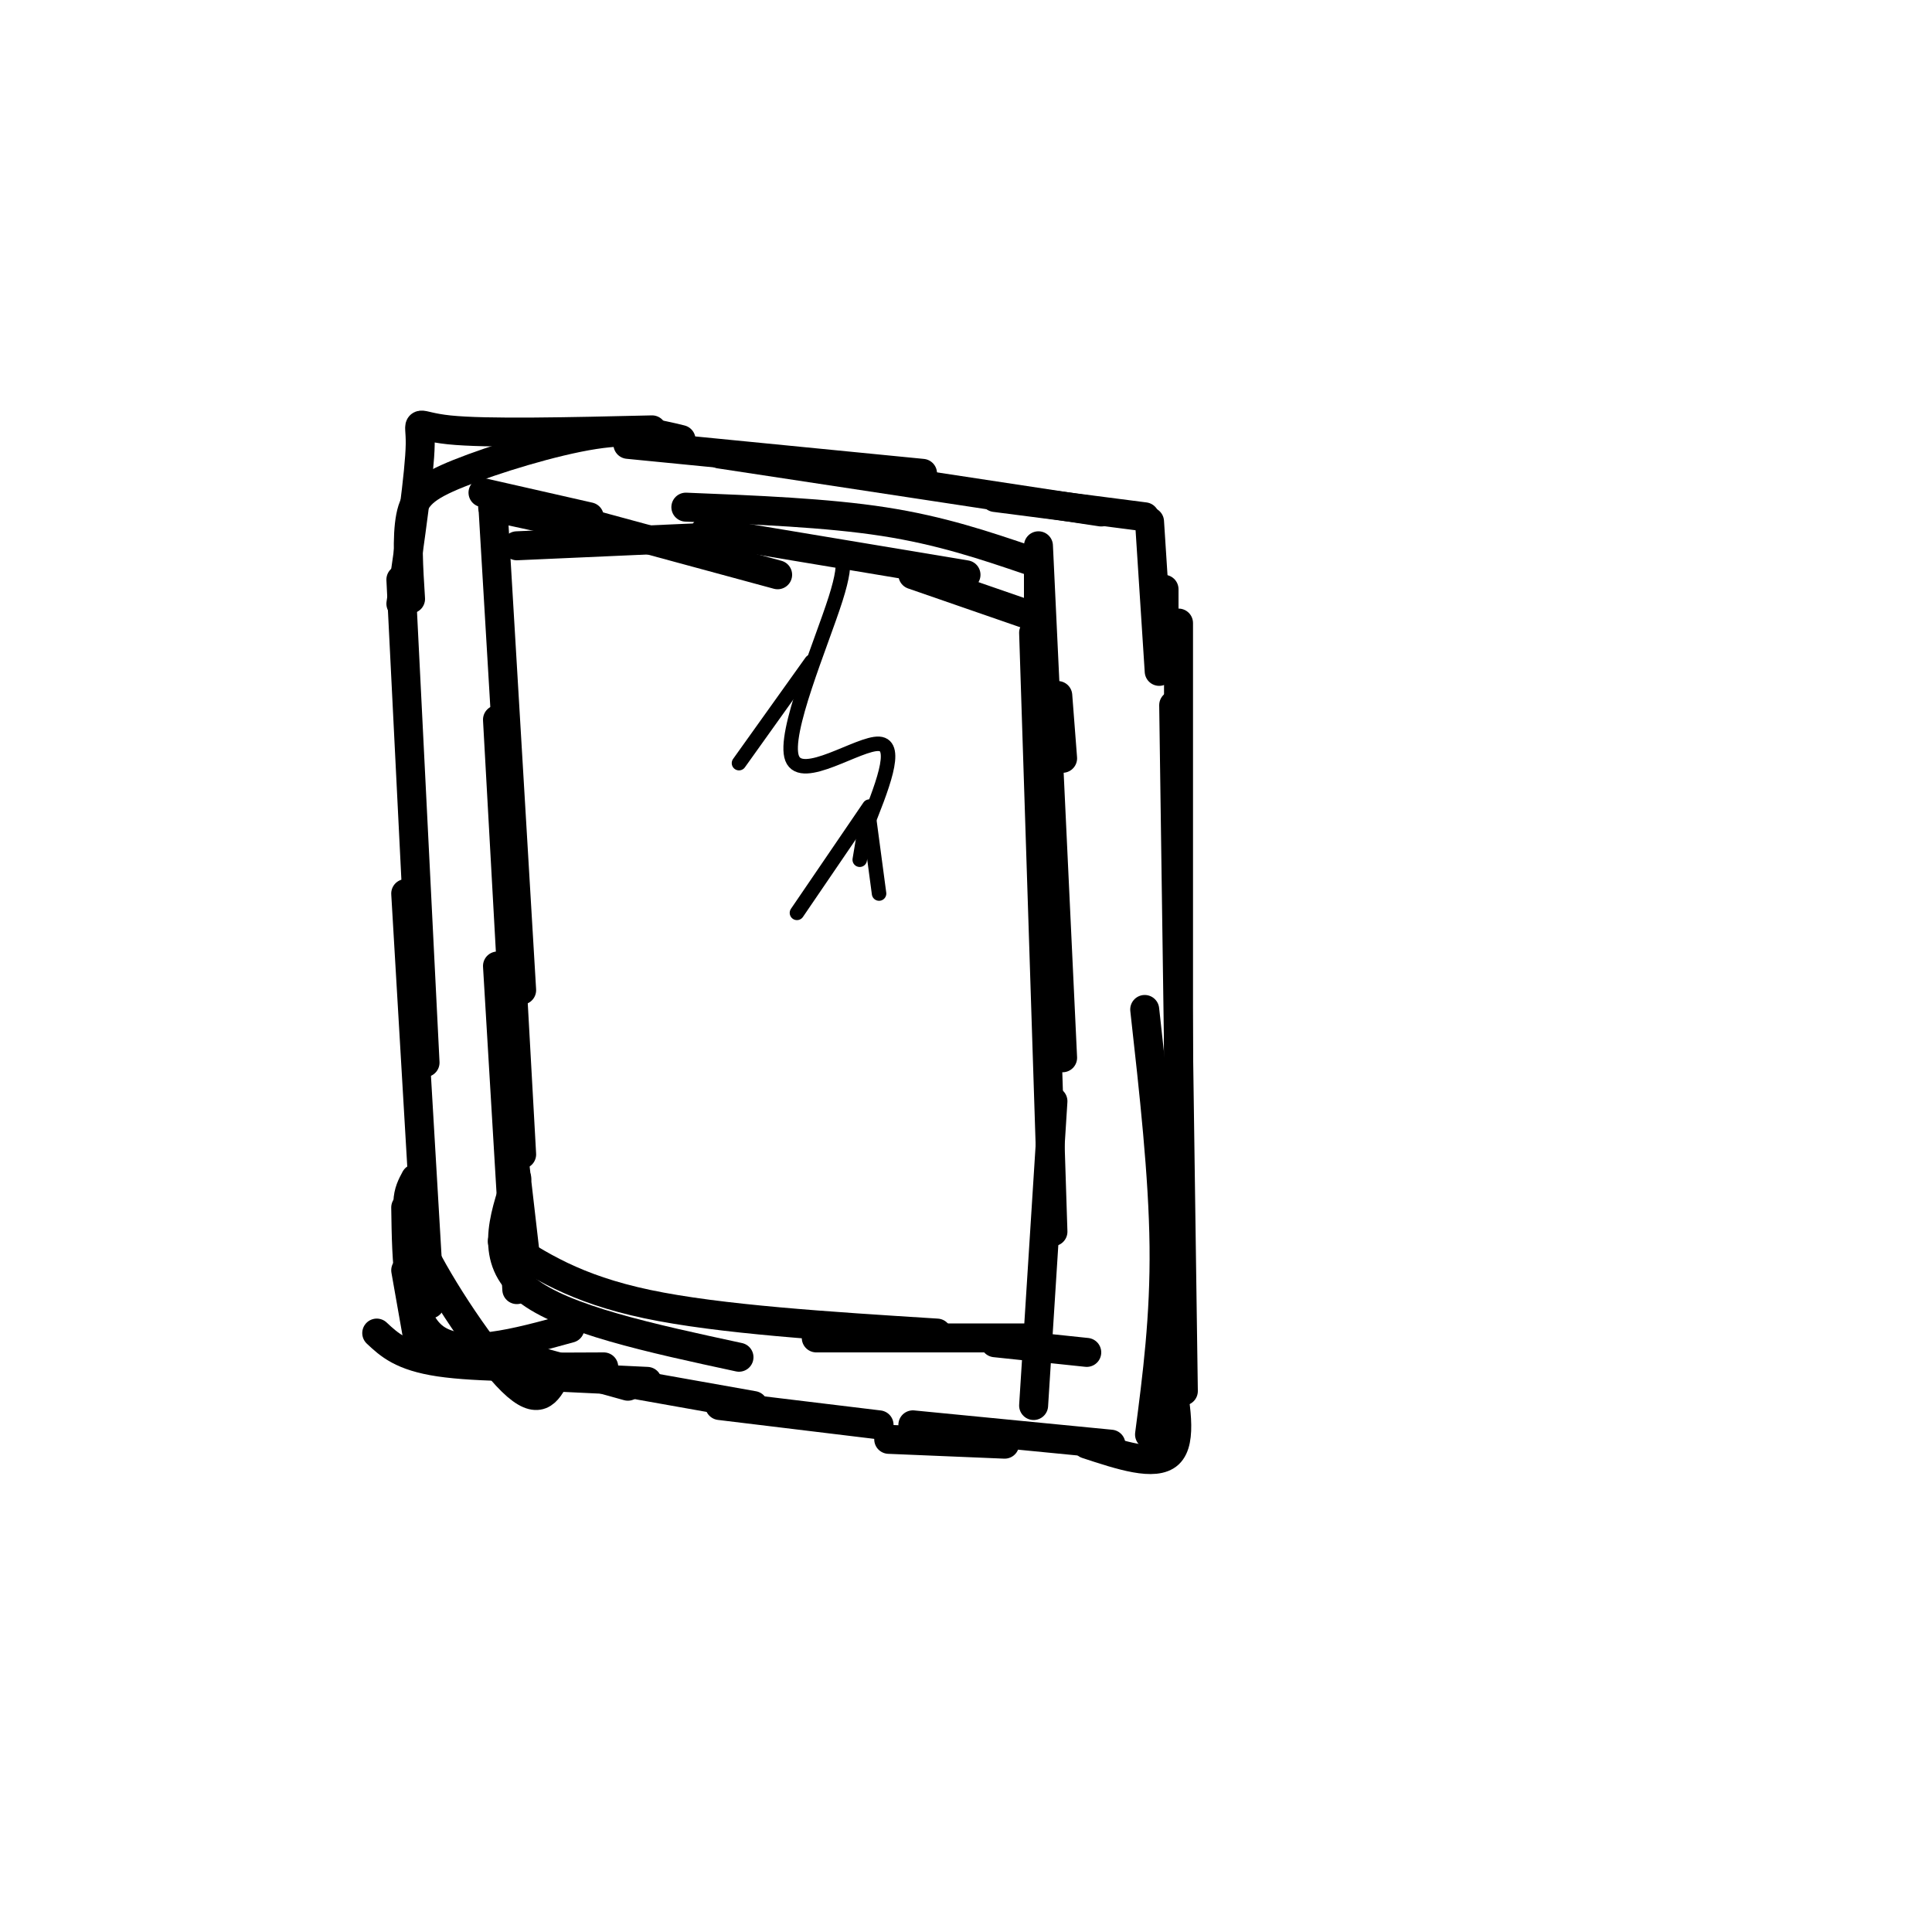 <svg viewBox='0 0 400 400' version='1.1' xmlns='http://www.w3.org/2000/svg' xmlns:xlink='http://www.w3.org/1999/xlink'><g fill='none' stroke='#000000' stroke-width='6' stroke-linecap='round' stroke-linejoin='round'><path d='M83,120c0.000,0.000 5.000,100.000 5,100'/><path d='M84,185c0.000,0.000 5.000,85.000 5,85'/><path d='M86,244c-1.489,2.778 -2.978,5.556 1,14c3.978,8.444 13.422,22.556 19,28c5.578,5.444 7.289,2.222 9,-1'/><path d='M111,283c0.000,0.000 45.000,8.000 45,8'/><path d='M149,291c0.000,0.000 33.000,4.000 33,4'/><path d='M184,298c0.000,0.000 24.000,1.000 24,1'/><path d='M189,295c0.000,0.000 41.000,4.000 41,4'/><path d='M238,297c1.583,-12.167 3.167,-24.333 3,-39c-0.167,-14.667 -2.083,-31.833 -4,-49'/><path d='M243,146c0.000,0.000 2.000,142.000 2,142'/><path d='M244,129c0.000,0.000 0.000,146.000 0,146'/><path d='M85,124c-0.405,-6.411 -0.810,-12.821 0,-17c0.810,-4.179 2.833,-6.125 10,-9c7.167,-2.875 19.476,-6.679 28,-8c8.524,-1.321 13.262,-0.161 18,1'/><path d='M130,92c0.000,0.000 61.000,6.000 61,6'/><path d='M149,94c0.000,0.000 79.000,12.000 79,12'/><path d='M206,103c0.000,0.000 31.000,4.000 31,4'/><path d='M238,108c0.000,0.000 2.000,31.000 2,31'/><path d='M241,122c0.000,0.000 0.000,15.000 0,15'/><path d='M83,125c1.956,-13.600 3.911,-27.200 4,-33c0.089,-5.800 -1.689,-3.800 6,-3c7.689,0.800 24.844,0.400 42,0'/><path d='M84,250c0.167,11.417 0.333,22.833 6,27c5.667,4.167 16.833,1.083 28,-2'/><path d='M112,282c0.000,0.000 18.000,5.000 18,5'/><path d='M113,285c0.000,0.000 21.000,1.000 21,1'/><path d='M125,283c-13.083,0.083 -26.167,0.167 -34,-1c-7.833,-1.167 -10.417,-3.583 -13,-6'/><path d='M87,280c0.000,0.000 -3.000,-17.000 -3,-17'/><path d='M225,299c7.083,2.333 14.167,4.667 17,2c2.833,-2.667 1.417,-10.333 0,-18'/><path d='M102,104c0.000,0.000 6.000,101.000 6,101'/><path d='M103,149c0.000,0.000 5.000,90.000 5,90'/><path d='M103,200c0.000,0.000 4.000,67.000 4,67'/><path d='M106,236c0.000,0.000 3.000,26.000 3,26'/><path d='M107,244c-2.833,8.417 -5.667,16.833 2,23c7.667,6.167 25.833,10.083 44,14'/><path d='M104,257c7.500,4.917 15.000,9.833 30,13c15.000,3.167 37.500,4.583 60,6'/><path d='M169,277c0.000,0.000 46.000,0.000 46,0'/><path d='M206,278c0.000,0.000 19.000,2.000 19,2'/><path d='M214,131c0.000,0.000 4.000,124.000 4,124'/><path d='M218,228c0.000,0.000 -4.000,63.000 -4,63'/><path d='M102,103c0.000,0.000 59.000,16.000 59,16'/><path d='M146,110c0.000,0.000 54.000,9.000 54,9'/><path d='M189,119c0.000,0.000 26.000,9.000 26,9'/><path d='M215,115c0.000,0.000 0.000,37.000 0,37'/><path d='M219,144c0.000,0.000 1.000,13.000 1,13'/><path d='M215,113c0.000,0.000 5.000,106.000 5,106'/><path d='M213,116c-9.083,-3.083 -18.167,-6.167 -30,-8c-11.833,-1.833 -26.417,-2.417 -41,-3'/><path d='M152,111c0.000,0.000 -45.000,2.000 -45,2'/><path d='M125,110c0.000,0.000 -23.000,-5.000 -23,-5'/><path d='M122,107c0.000,0.000 -22.000,-5.000 -22,-5'/></g>
<g fill='none' stroke='#000000' stroke-width='3' stroke-linecap='round' stroke-linejoin='round'><path d='M172,114c1.994,0.298 3.988,0.595 1,10c-2.988,9.405 -10.958,27.917 -9,33c1.958,5.083 13.845,-3.262 18,-3c4.155,0.262 0.577,9.131 -3,18'/><path d='M179,172c-0.667,4.000 -0.833,5.000 -1,6'/><path d='M180,167c0.000,0.000 -15.000,22.000 -15,22'/><path d='M180,170c0.000,0.000 2.000,15.000 2,15'/><path d='M168,137c0.000,0.000 -15.000,21.000 -15,21'/></g>
</svg>